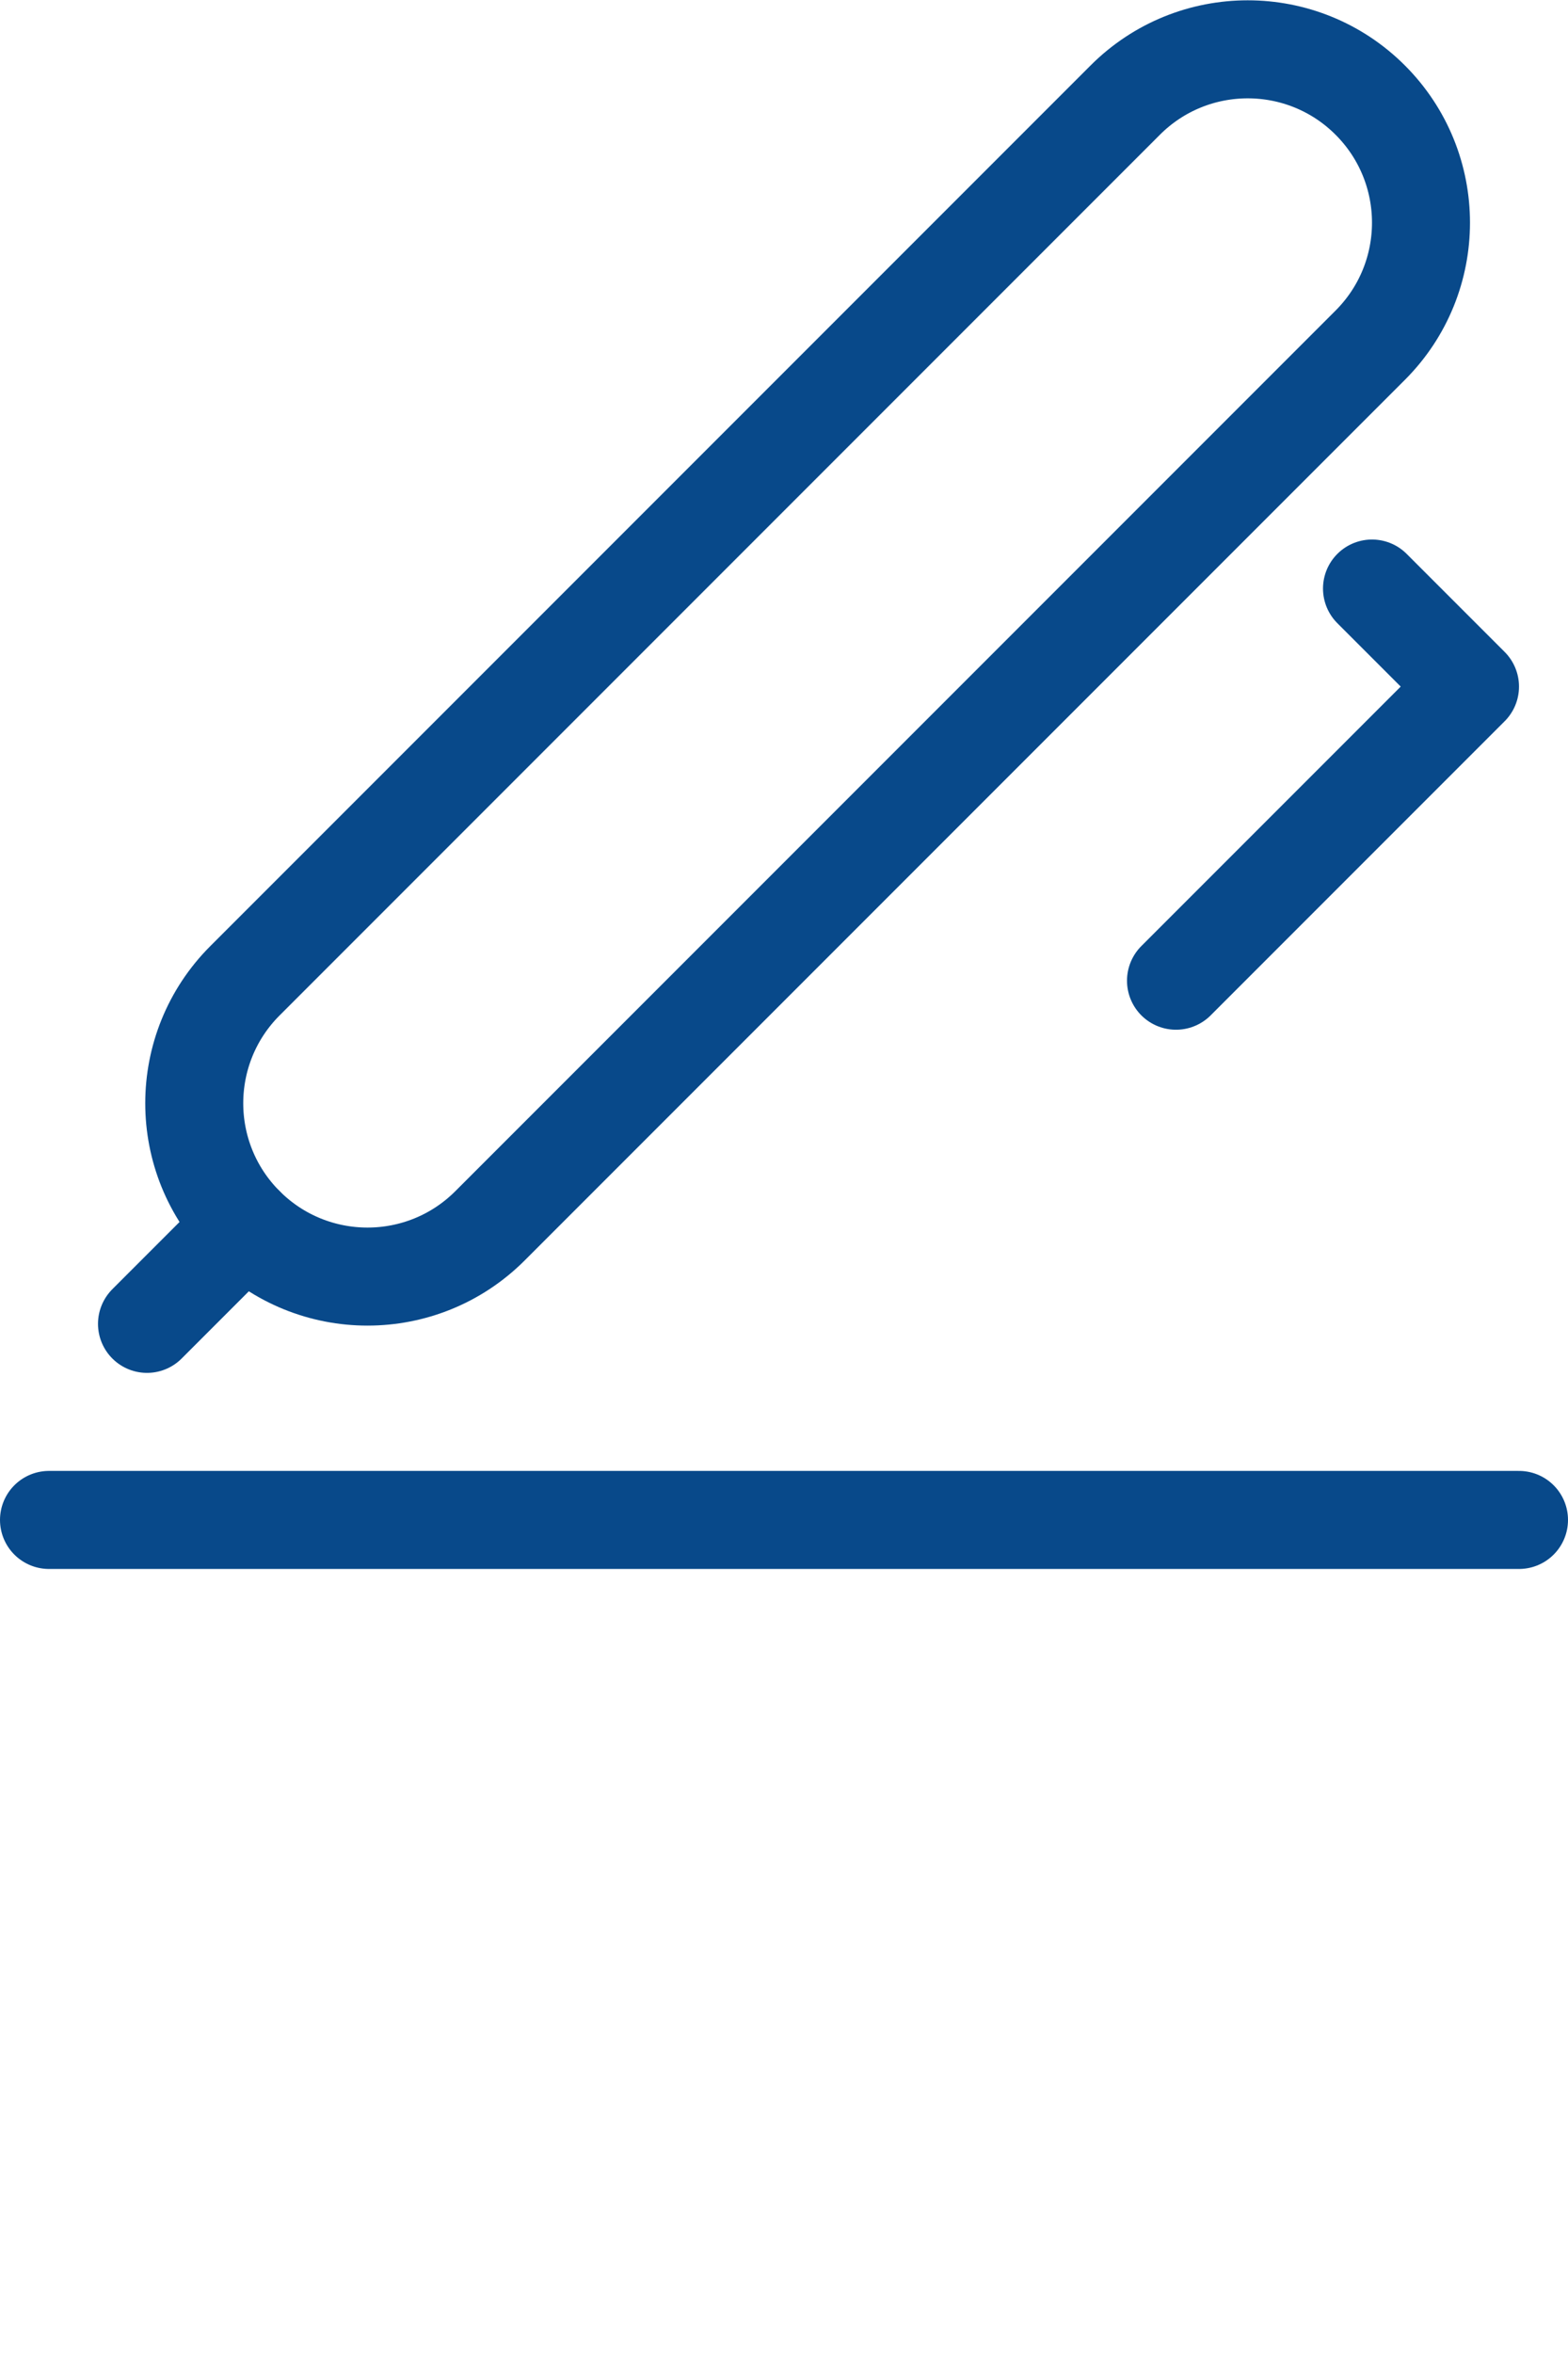 <svg width="32" height="48" viewBox="0 0 32 48" fill="none" xmlns="http://www.w3.org/2000/svg">
<g clip-path="url(#clip0_6741_10649)">
<path d="M1 31.006H31" stroke="#08498A" stroke-width="2" stroke-linecap="round" stroke-linejoin="round"/>
<path d="M5 25.006C3.619 23.625 3.619 21.387 5 20.006L22.964 2.042C24.345 0.661 26.583 0.661 27.964 2.042C29.345 3.423 29.345 5.661 27.964 7.042L10 25.006C8.619 26.387 6.381 26.387 5 25.006Z" stroke="#08498A" stroke-width="2" stroke-linecap="round" stroke-linejoin="round"/>
<path d="M5 25.006L3 27.006" stroke="#08498A" stroke-width="2" stroke-linecap="round" stroke-linejoin="round"/>
<path d="M24 20.006L30 14.006L28 12.006" stroke="#08498A" stroke-width="2" stroke-linecap="round" stroke-linejoin="round"/>
</g>
<defs>
<clipPath id="clip0_6741_10649">
<rect width="32" height="32" fill="white" transform="translate(0 0.006)"/>
</clipPath>
</defs>
</svg>

